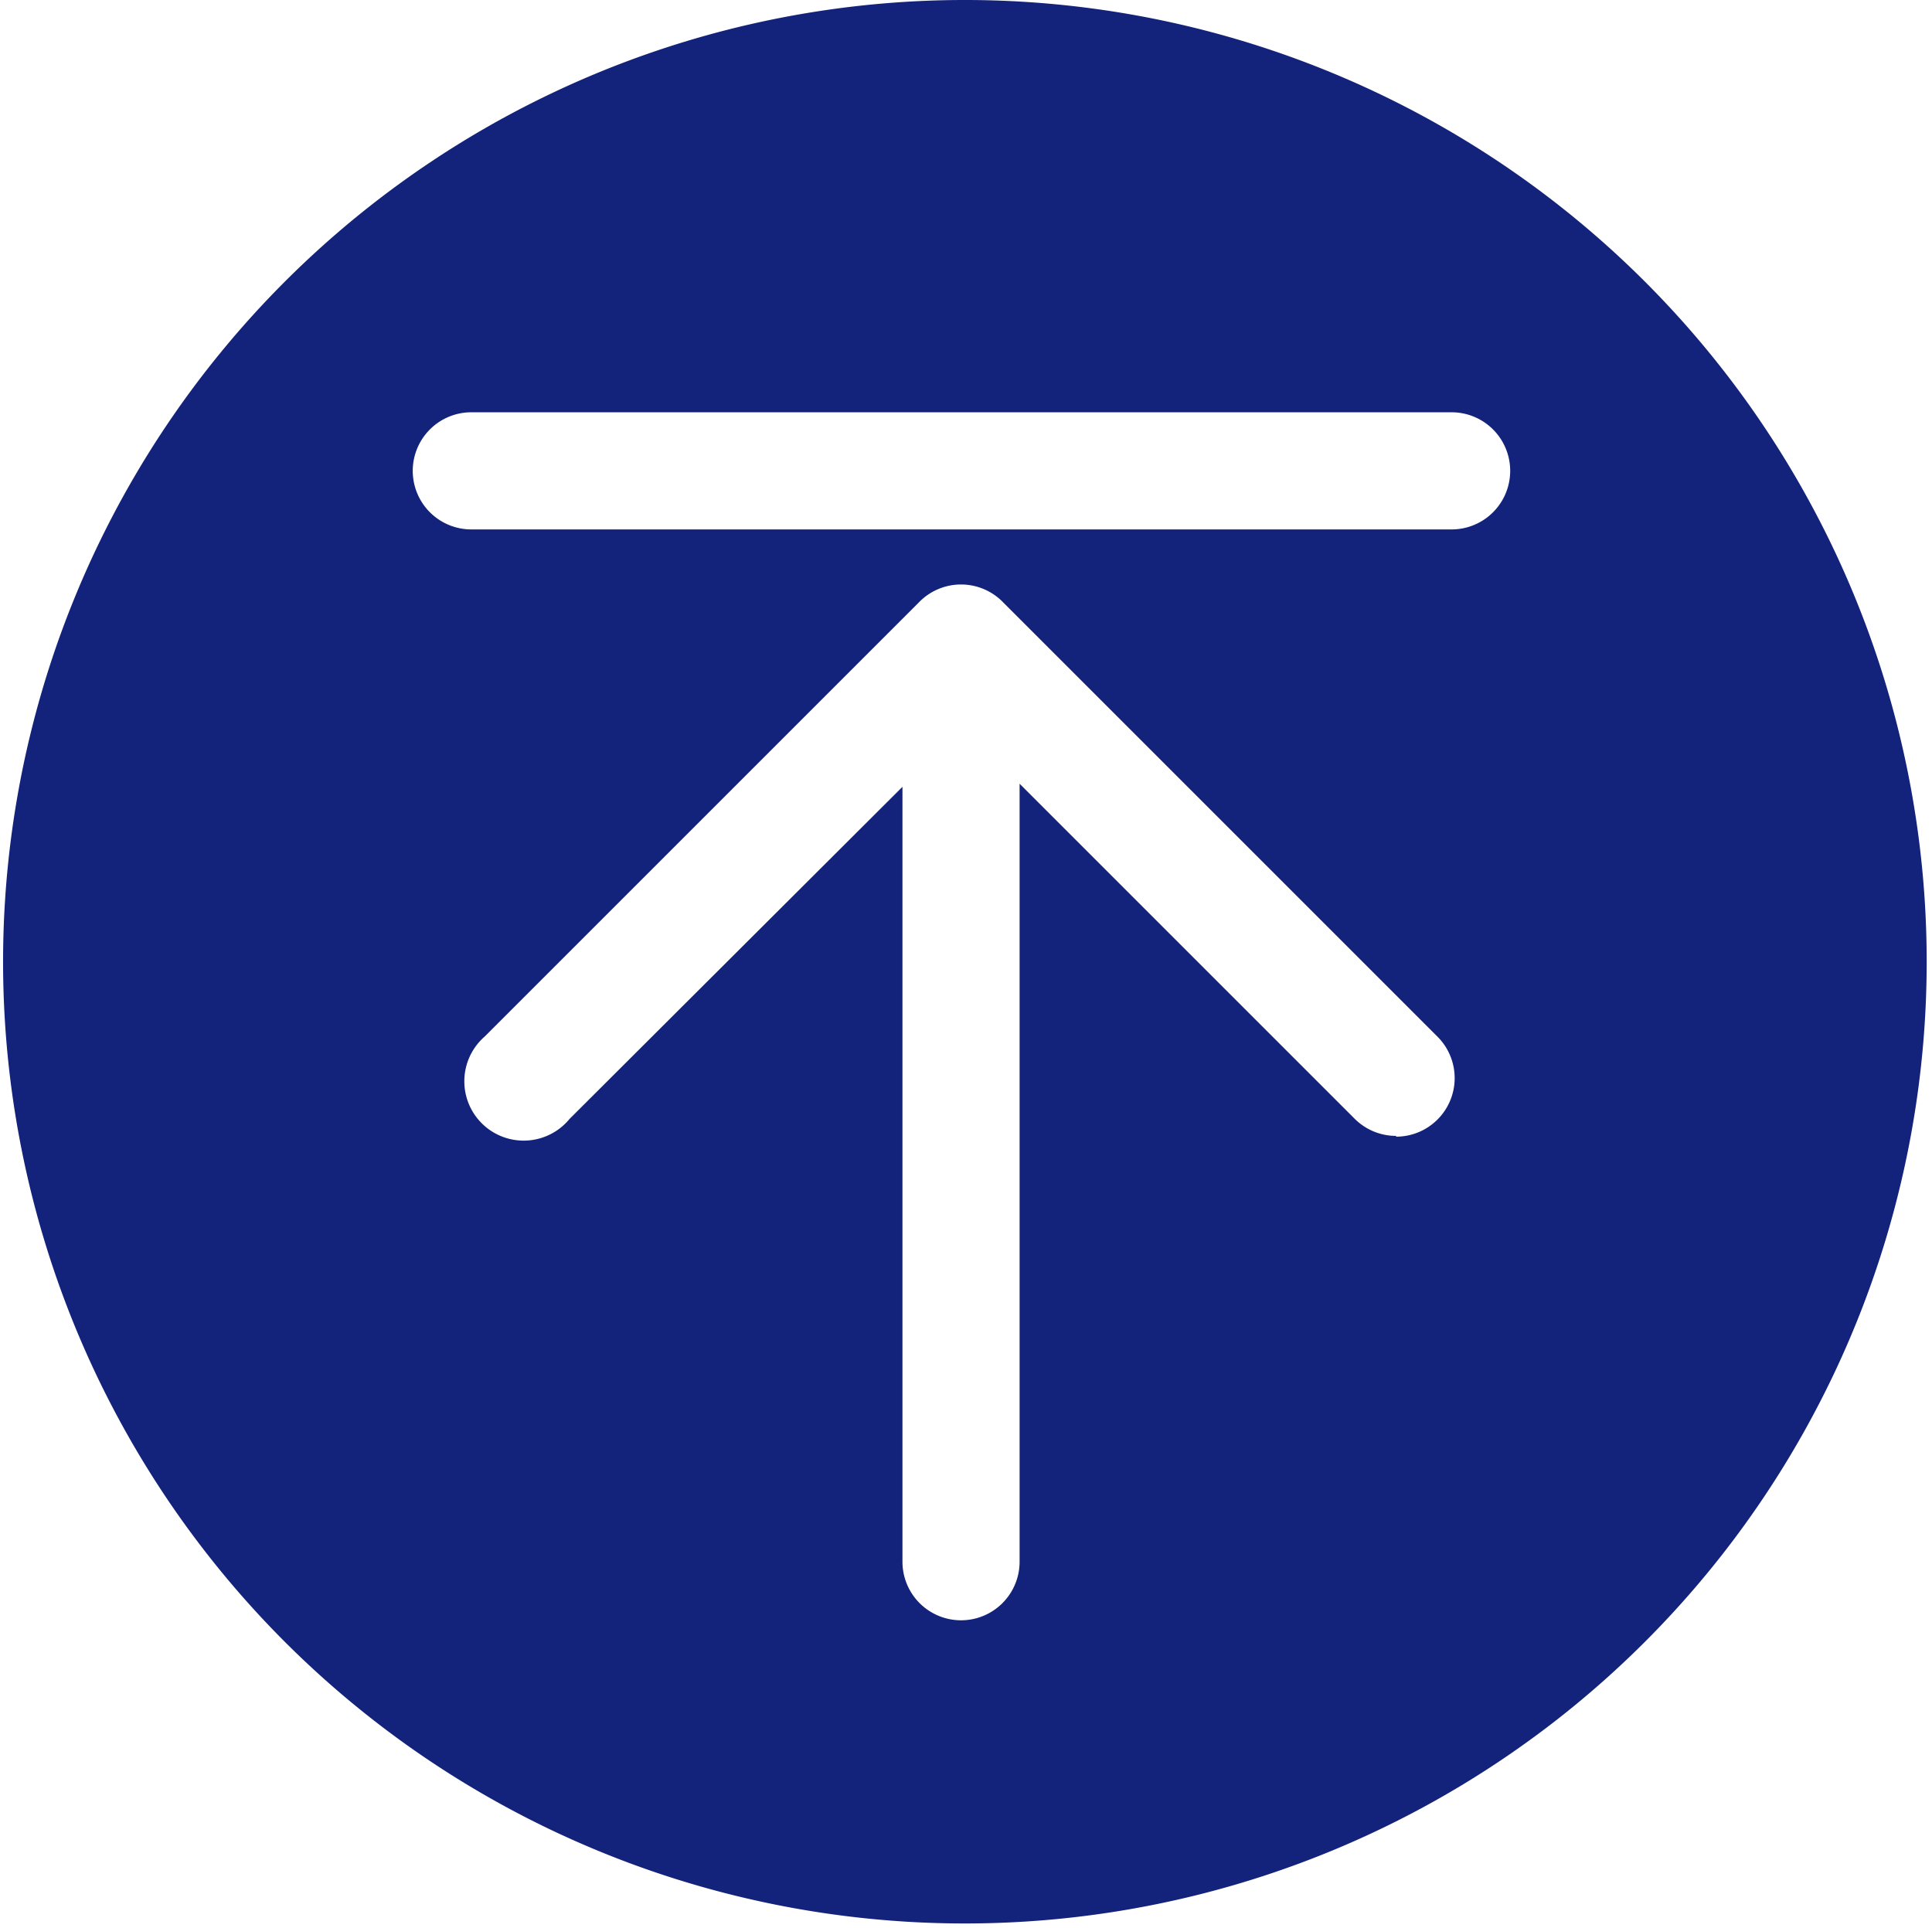 <svg viewBox="0 0 1026 1024" version="1.1" xmlns="http://www.w3.org/2000/svg">
  <path
    d="M510.771 0.002A510.771 510.771 0 1 0 1023.179 511.183 510.771 510.771 0 0 0 510.771 0.002z m230.829 603.266a31.105 31.105 0 0 1-22.101-9.004l-178.033-178.033v413.364a31.105 31.105 0 0 1-62.209 0V417.869L302.452 594.265a31.514 31.514 0 1 1-45.02-43.792l230.42-230.42a31.105 31.105 0 0 1 45.02 0l230.42 230.42a31.105 31.105 0 0 1-22.101 53.205z m29.468-322.097H250.474a31.105 31.105 0 1 1 0-62.209h520.593a31.105 31.105 0 0 1 0 62.209z m0 0"
    fill="#13227a" p-id="29794"></path>
</svg>